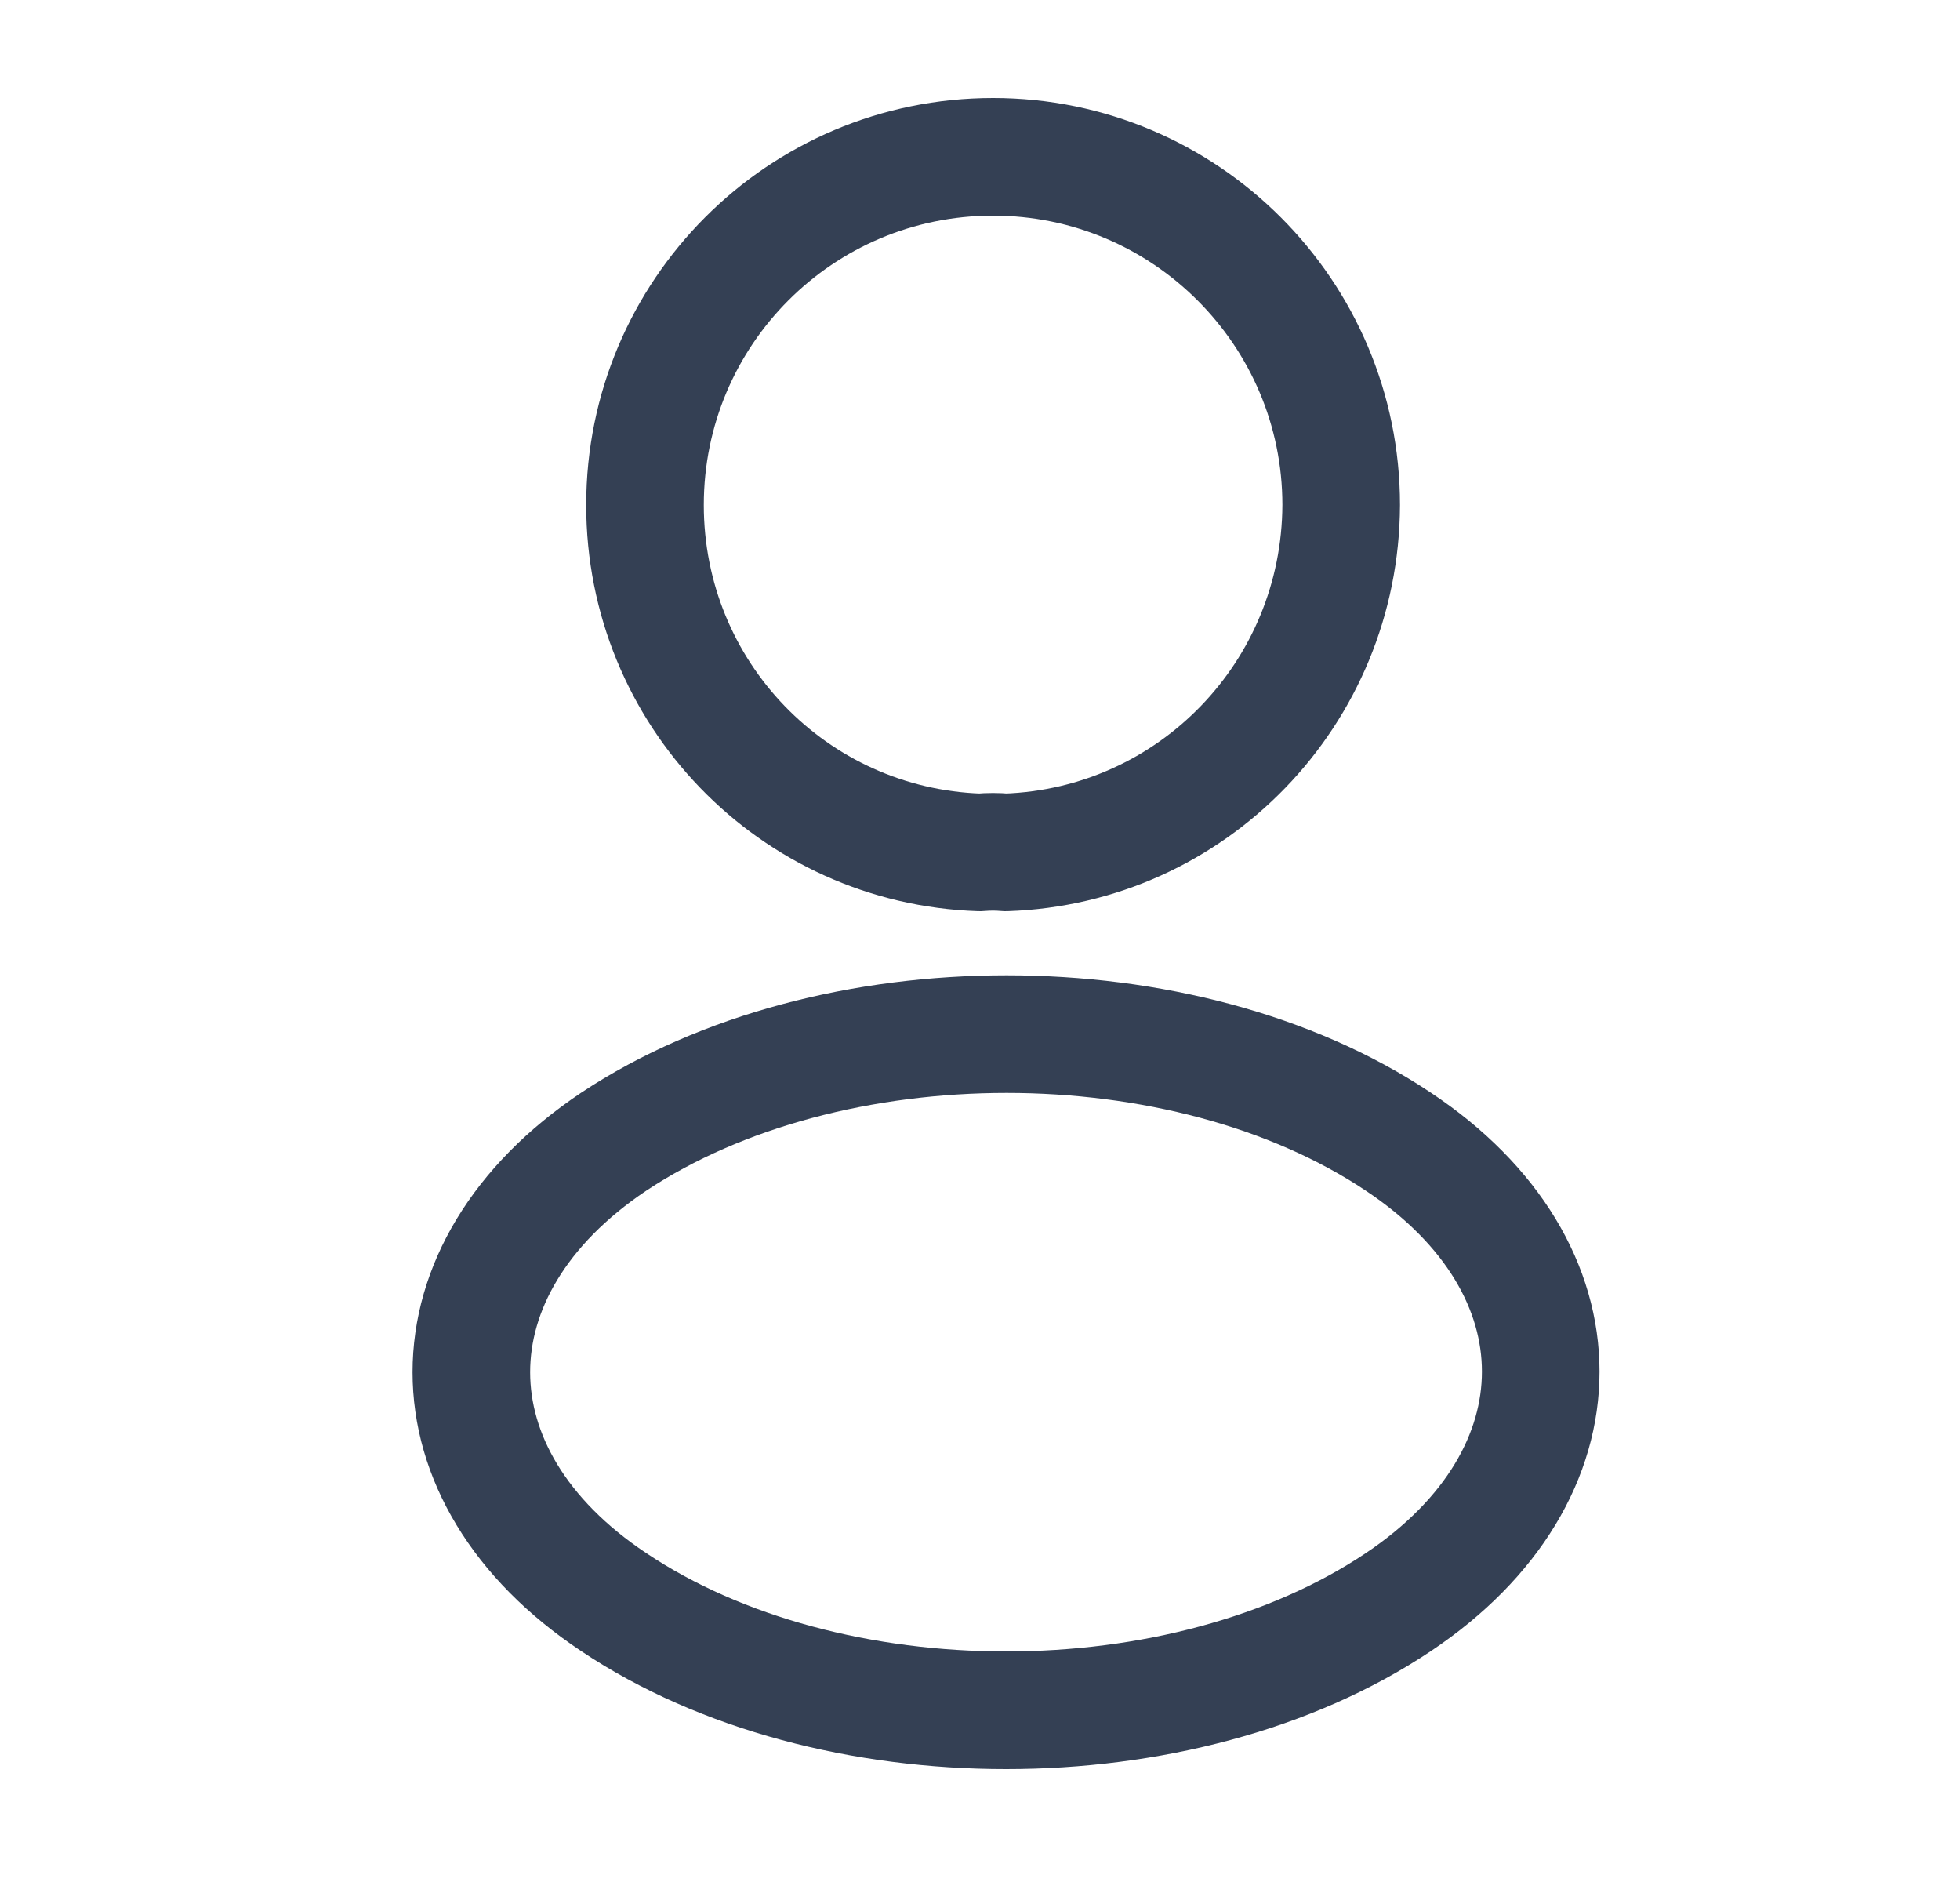<svg width="25" height="24" viewBox="0 0 25 24" fill="none" xmlns="http://www.w3.org/2000/svg">
<g id="vuesax/linear/profile">
<g id="profile">
<path id="Vector" d="M12.827 10.87C12.727 10.86 12.607 10.86 12.497 10.87C10.117 10.79 8.227 8.84 8.227 6.44C8.227 3.99 10.207 2 12.667 2C15.117 2 17.107 3.99 17.107 6.44C17.097 8.84 15.207 10.79 12.827 10.87Z" stroke="#344054" stroke-width="1.5" stroke-linecap="round" stroke-linejoin="round"/>
<path id="Vector_2" d="M7.827 14.56C5.407 16.18 5.407 18.82 7.827 20.43C10.577 22.27 15.087 22.27 17.837 20.43C20.257 18.81 20.257 16.17 17.837 14.56C15.097 12.73 10.587 12.73 7.827 14.56Z" stroke="#344054" stroke-width="1.5" stroke-linecap="round" stroke-linejoin="round"/>
</g>
</g>
</svg>
